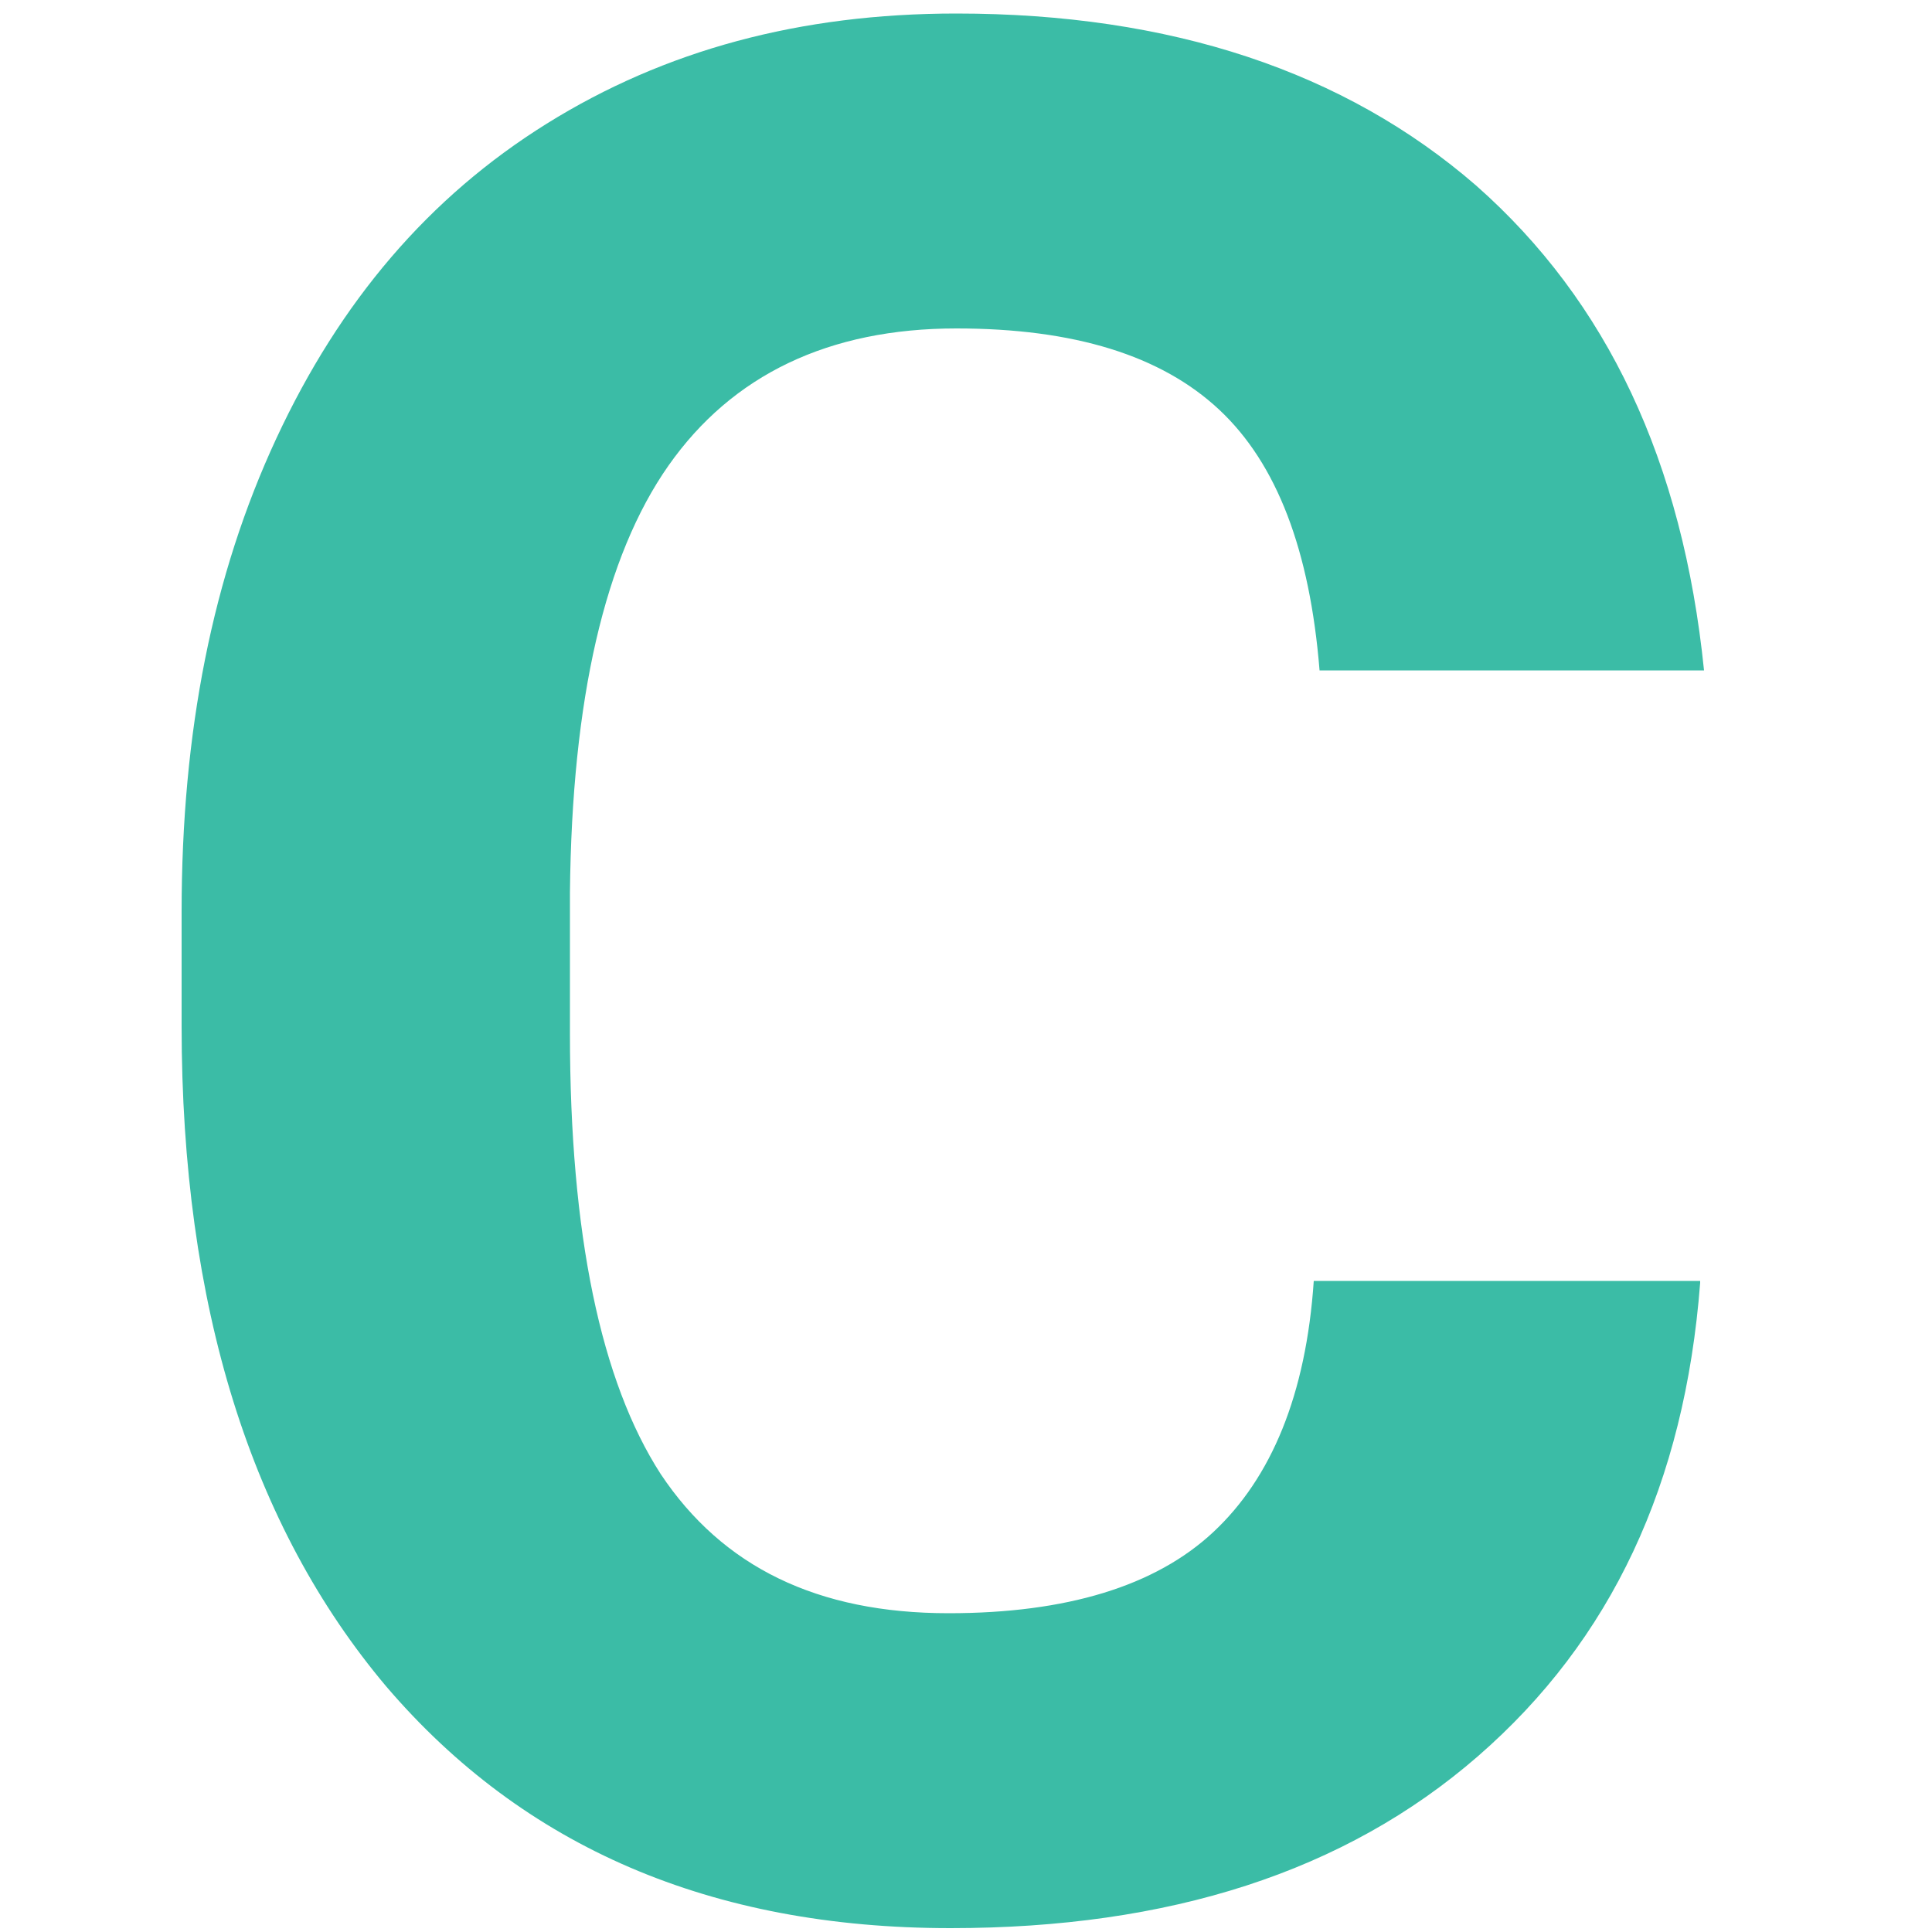 <?xml version="1.0" encoding="utf-8"?>
<!-- Generator: Adobe Illustrator 26.4.1, SVG Export Plug-In . SVG Version: 6.00 Build 0)  -->
<svg version="1.1" id="Layer_1" xmlns="http://www.w3.org/2000/svg" xmlns:xlink="http://www.w3.org/1999/xlink" x="0px" y="0px"
	 viewBox="0 0 100 100" width="20" height="20" style="enable-background:new 0 0 100 100;" xml:space="preserve">
<style type="text/css">
	.st0{fill:#3BBCA6;}
</style>
<path class="st0" d="M88,66.4c-0.8,10.4-4.6,18.5-11.5,24.5c-6.9,6-16,8.9-27.3,8.9c-12.4,0-22.1-4.2-29.2-12.5
	C13,79,9.4,67.6,9.4,53.1v-5.9c0-9.3,1.6-17.4,4.9-24.5c3.3-7.1,7.9-12.5,14-16.3c6.1-3.8,13.1-5.7,21.2-5.7c11.1,0,20.1,3,26.9,8.9
	c6.8,6,10.7,14.3,11.8,25.1H68.3c-0.5-6.2-2.2-10.7-5.2-13.5c-3-2.8-7.5-4.2-13.6-4.2c-6.6,0-11.6,2.4-14.9,7.1
	c-3.3,4.7-5,12.1-5.1,22.1v7.3c0,10.4,1.6,18,4.7,22.8c3.2,4.8,8.1,7.2,14.9,7.2c6.1,0,10.7-1.4,13.7-4.2c3-2.8,4.8-7.1,5.2-13H88z"
	/>
</svg>
